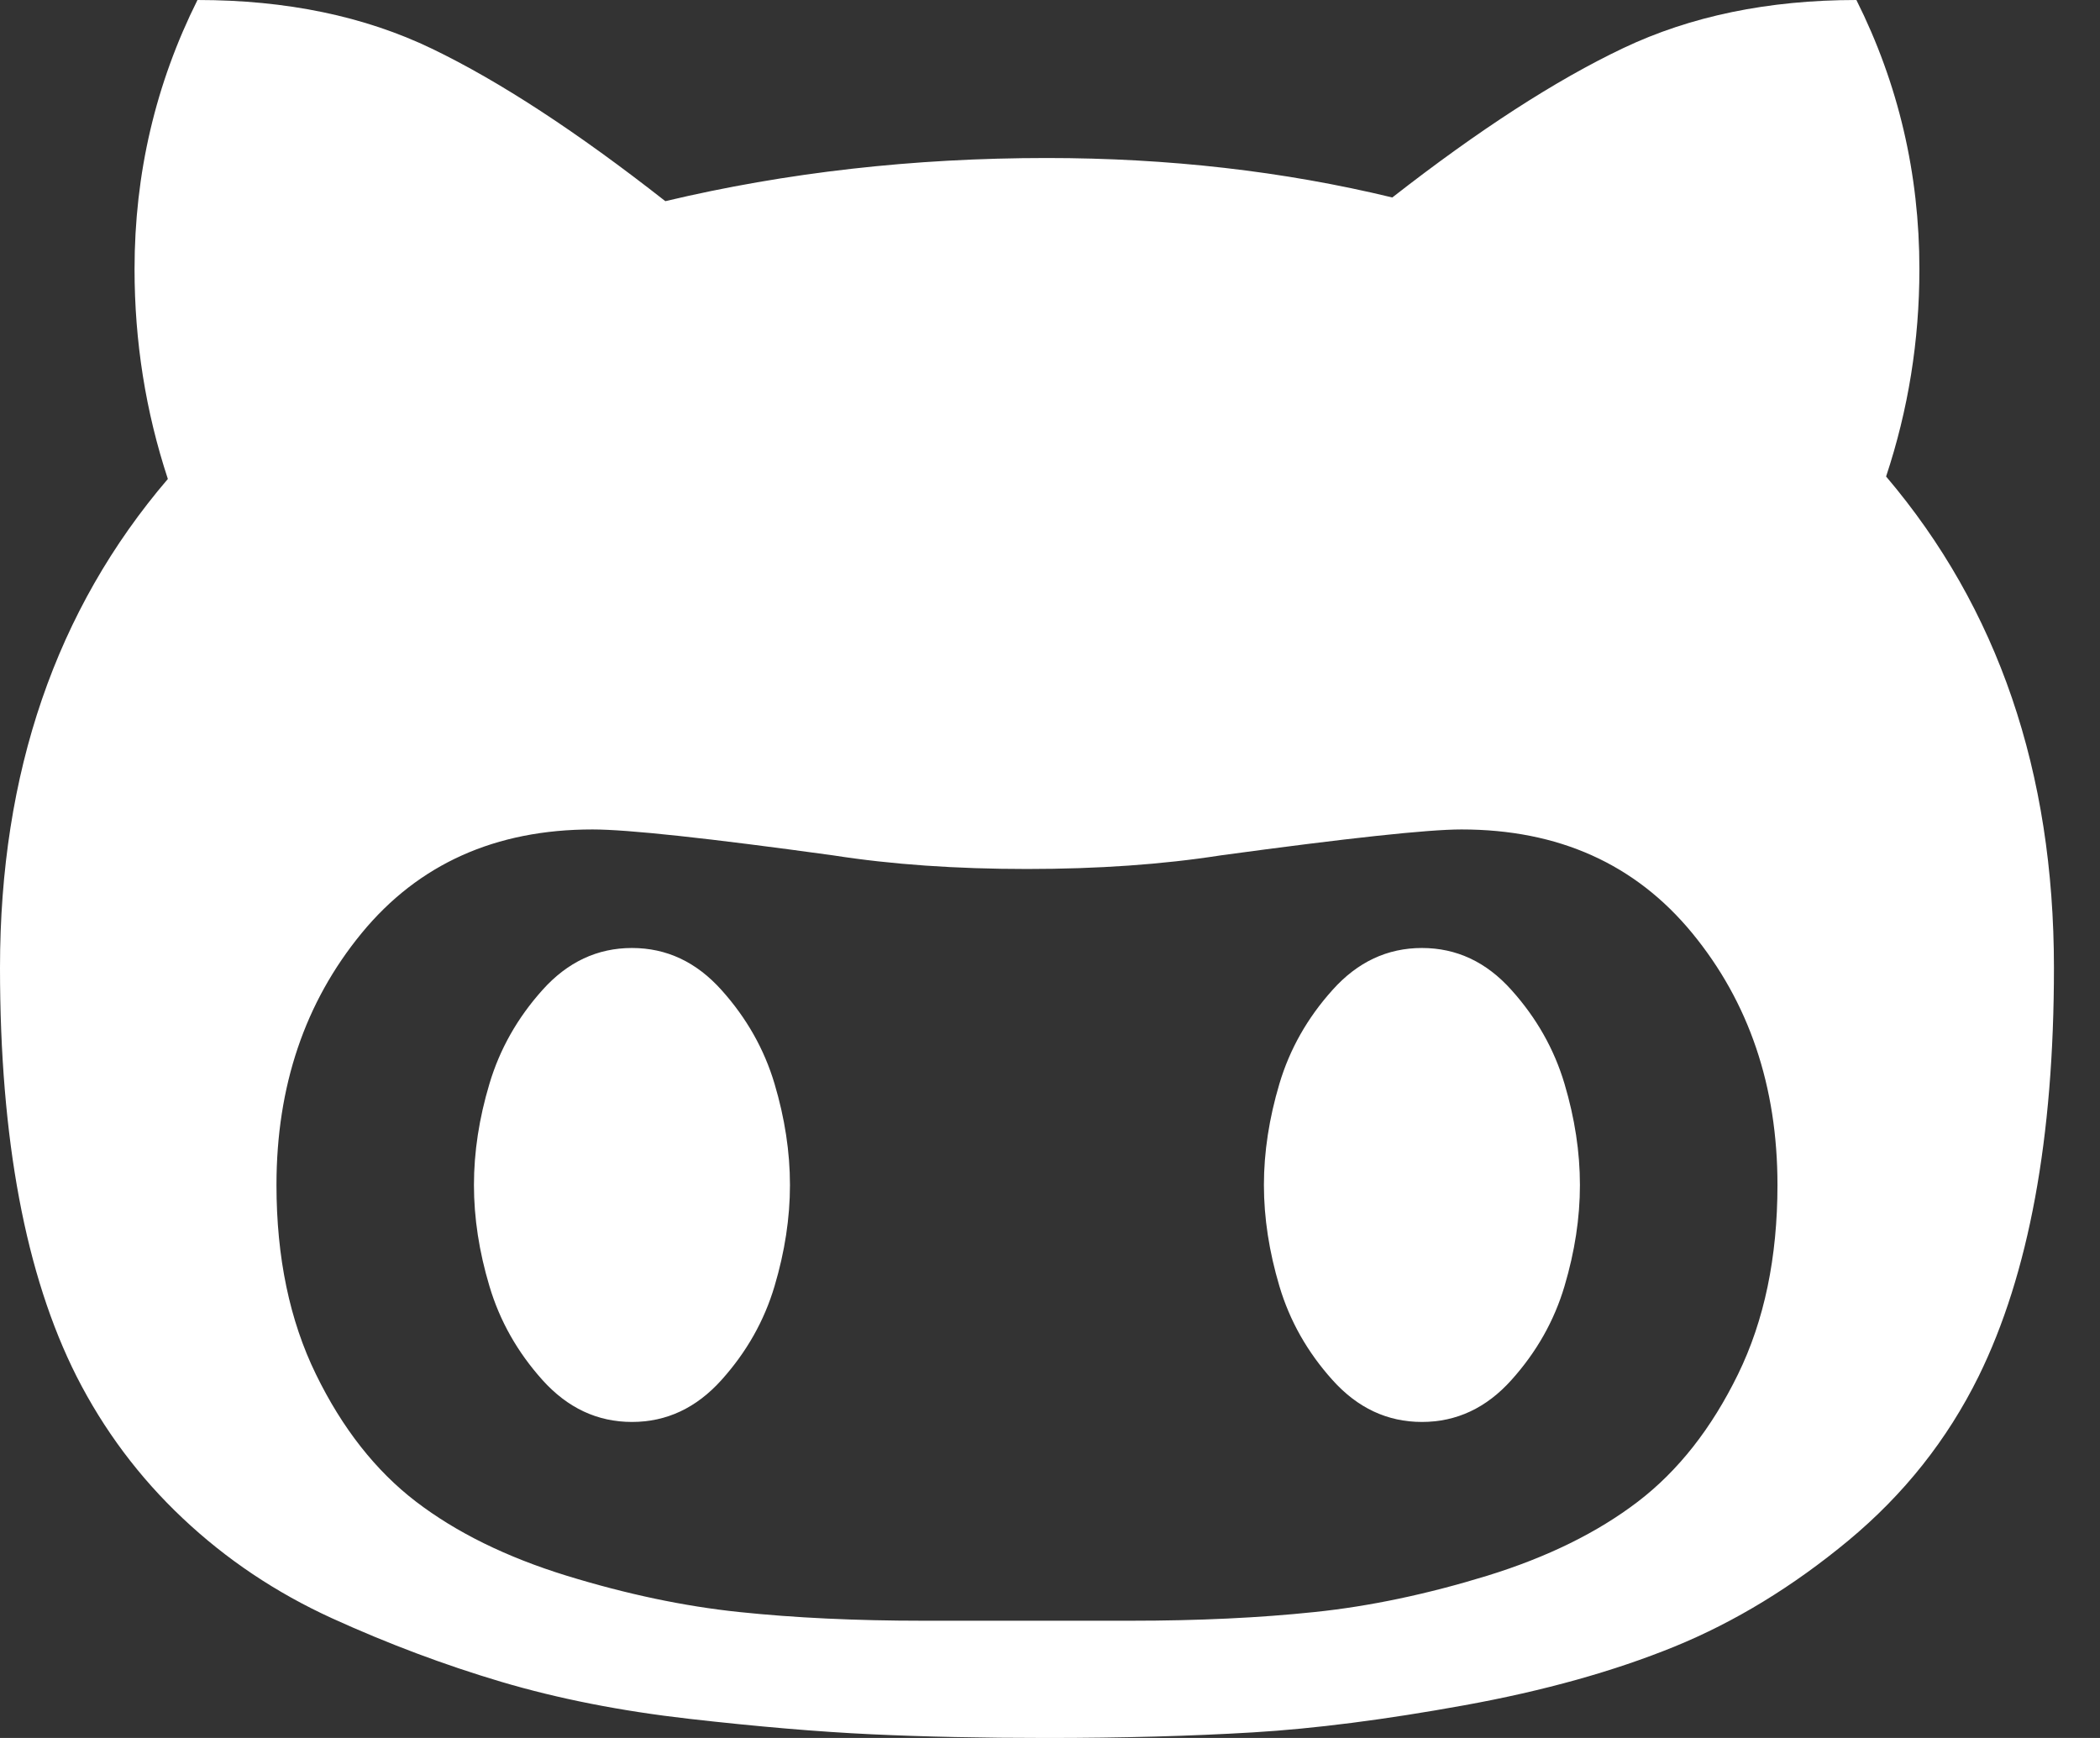 <svg width="29" height="24" viewBox="0 0 29 24" fill="none" xmlns="http://www.w3.org/2000/svg">
<rect x="0" y="0" width="29" height="24" fill="#333333" stroke="none"/>
<path d="M10.909 16.364C10.909 16.818 10.838 17.284 10.696 17.761C10.554 18.239 10.31 18.671 9.963 19.057C9.616 19.443 9.205 19.636 8.727 19.636C8.25 19.636 7.838 19.443 7.491 19.057C7.145 18.671 6.901 18.239 6.759 17.761C6.616 17.284 6.545 16.818 6.545 16.364C6.545 15.909 6.616 15.443 6.759 14.966C6.901 14.489 7.145 14.057 7.491 13.671C7.838 13.284 8.25 13.091 8.727 13.091C9.205 13.091 9.616 13.284 9.963 13.671C10.31 14.057 10.554 14.489 10.696 14.966C10.838 15.443 10.909 15.909 10.909 16.364ZM21.818 16.364C21.818 16.818 21.747 17.284 21.605 17.761C21.463 18.239 21.219 18.671 20.872 19.057C20.526 19.443 20.114 19.636 19.636 19.636C19.159 19.636 18.747 19.443 18.401 19.057C18.054 18.671 17.81 18.239 17.668 17.761C17.526 17.284 17.454 16.818 17.454 16.364C17.454 15.909 17.526 15.443 17.668 14.966C17.81 14.489 18.054 14.057 18.401 13.671C18.747 13.284 19.159 13.091 19.636 13.091C20.114 13.091 20.526 13.284 20.872 13.671C21.219 14.057 21.463 14.489 21.605 14.966C21.747 15.443 21.818 15.909 21.818 16.364ZM24.546 16.364C24.546 15 24.153 13.841 23.369 12.886C22.585 11.932 21.523 11.454 20.182 11.454C19.716 11.454 18.608 11.574 16.858 11.812C16.051 11.938 15.159 12 14.182 12C13.204 12 12.312 11.938 11.506 11.812C9.778 11.574 8.67 11.454 8.182 11.454C6.841 11.454 5.778 11.932 4.994 12.886C4.21 13.841 3.818 15 3.818 16.364C3.818 17.364 4 18.236 4.364 18.98C4.727 19.724 5.188 20.31 5.744 20.736C6.301 21.162 6.994 21.503 7.824 21.759C8.653 22.014 9.449 22.182 10.21 22.261C10.972 22.341 11.818 22.381 12.75 22.381H15.614C16.546 22.381 17.392 22.341 18.153 22.261C18.915 22.182 19.71 22.014 20.54 21.759C21.369 21.503 22.062 21.162 22.619 20.736C23.176 20.31 23.636 19.724 24 18.98C24.364 18.236 24.546 17.364 24.546 16.364ZM28.364 13.364C28.364 15.716 28.017 17.597 27.324 19.006C26.892 19.881 26.293 20.636 25.526 21.273C24.759 21.909 23.957 22.398 23.122 22.739C22.287 23.079 21.321 23.349 20.224 23.548C19.128 23.747 18.153 23.872 17.301 23.923C16.449 23.974 15.5 24 14.454 24C13.568 24 12.761 23.983 12.034 23.949C11.307 23.915 10.469 23.844 9.52 23.736C8.571 23.628 7.705 23.457 6.92 23.224C6.136 22.991 5.358 22.699 4.585 22.347C3.812 21.994 3.125 21.534 2.523 20.966C1.92 20.398 1.432 19.744 1.057 19.006C0.352 17.608 0 15.727 0 13.364C0 10.671 0.773 8.42 2.318 6.614C2.011 5.682 1.858 4.716 1.858 3.716C1.858 2.398 2.148 1.159 2.727 0C3.955 0 5.034 0.224 5.966 0.673C6.898 1.122 7.972 1.824 9.188 2.778C10.858 2.381 12.614 2.182 14.454 2.182C16.136 2.182 17.727 2.364 19.227 2.727C20.421 1.795 21.483 1.108 22.415 0.665C23.347 0.222 24.421 0 25.636 0C26.216 1.159 26.506 2.398 26.506 3.716C26.506 4.705 26.352 5.659 26.046 6.58C27.591 8.398 28.364 10.659 28.364 13.364Z" fill="white"/>
</svg>
